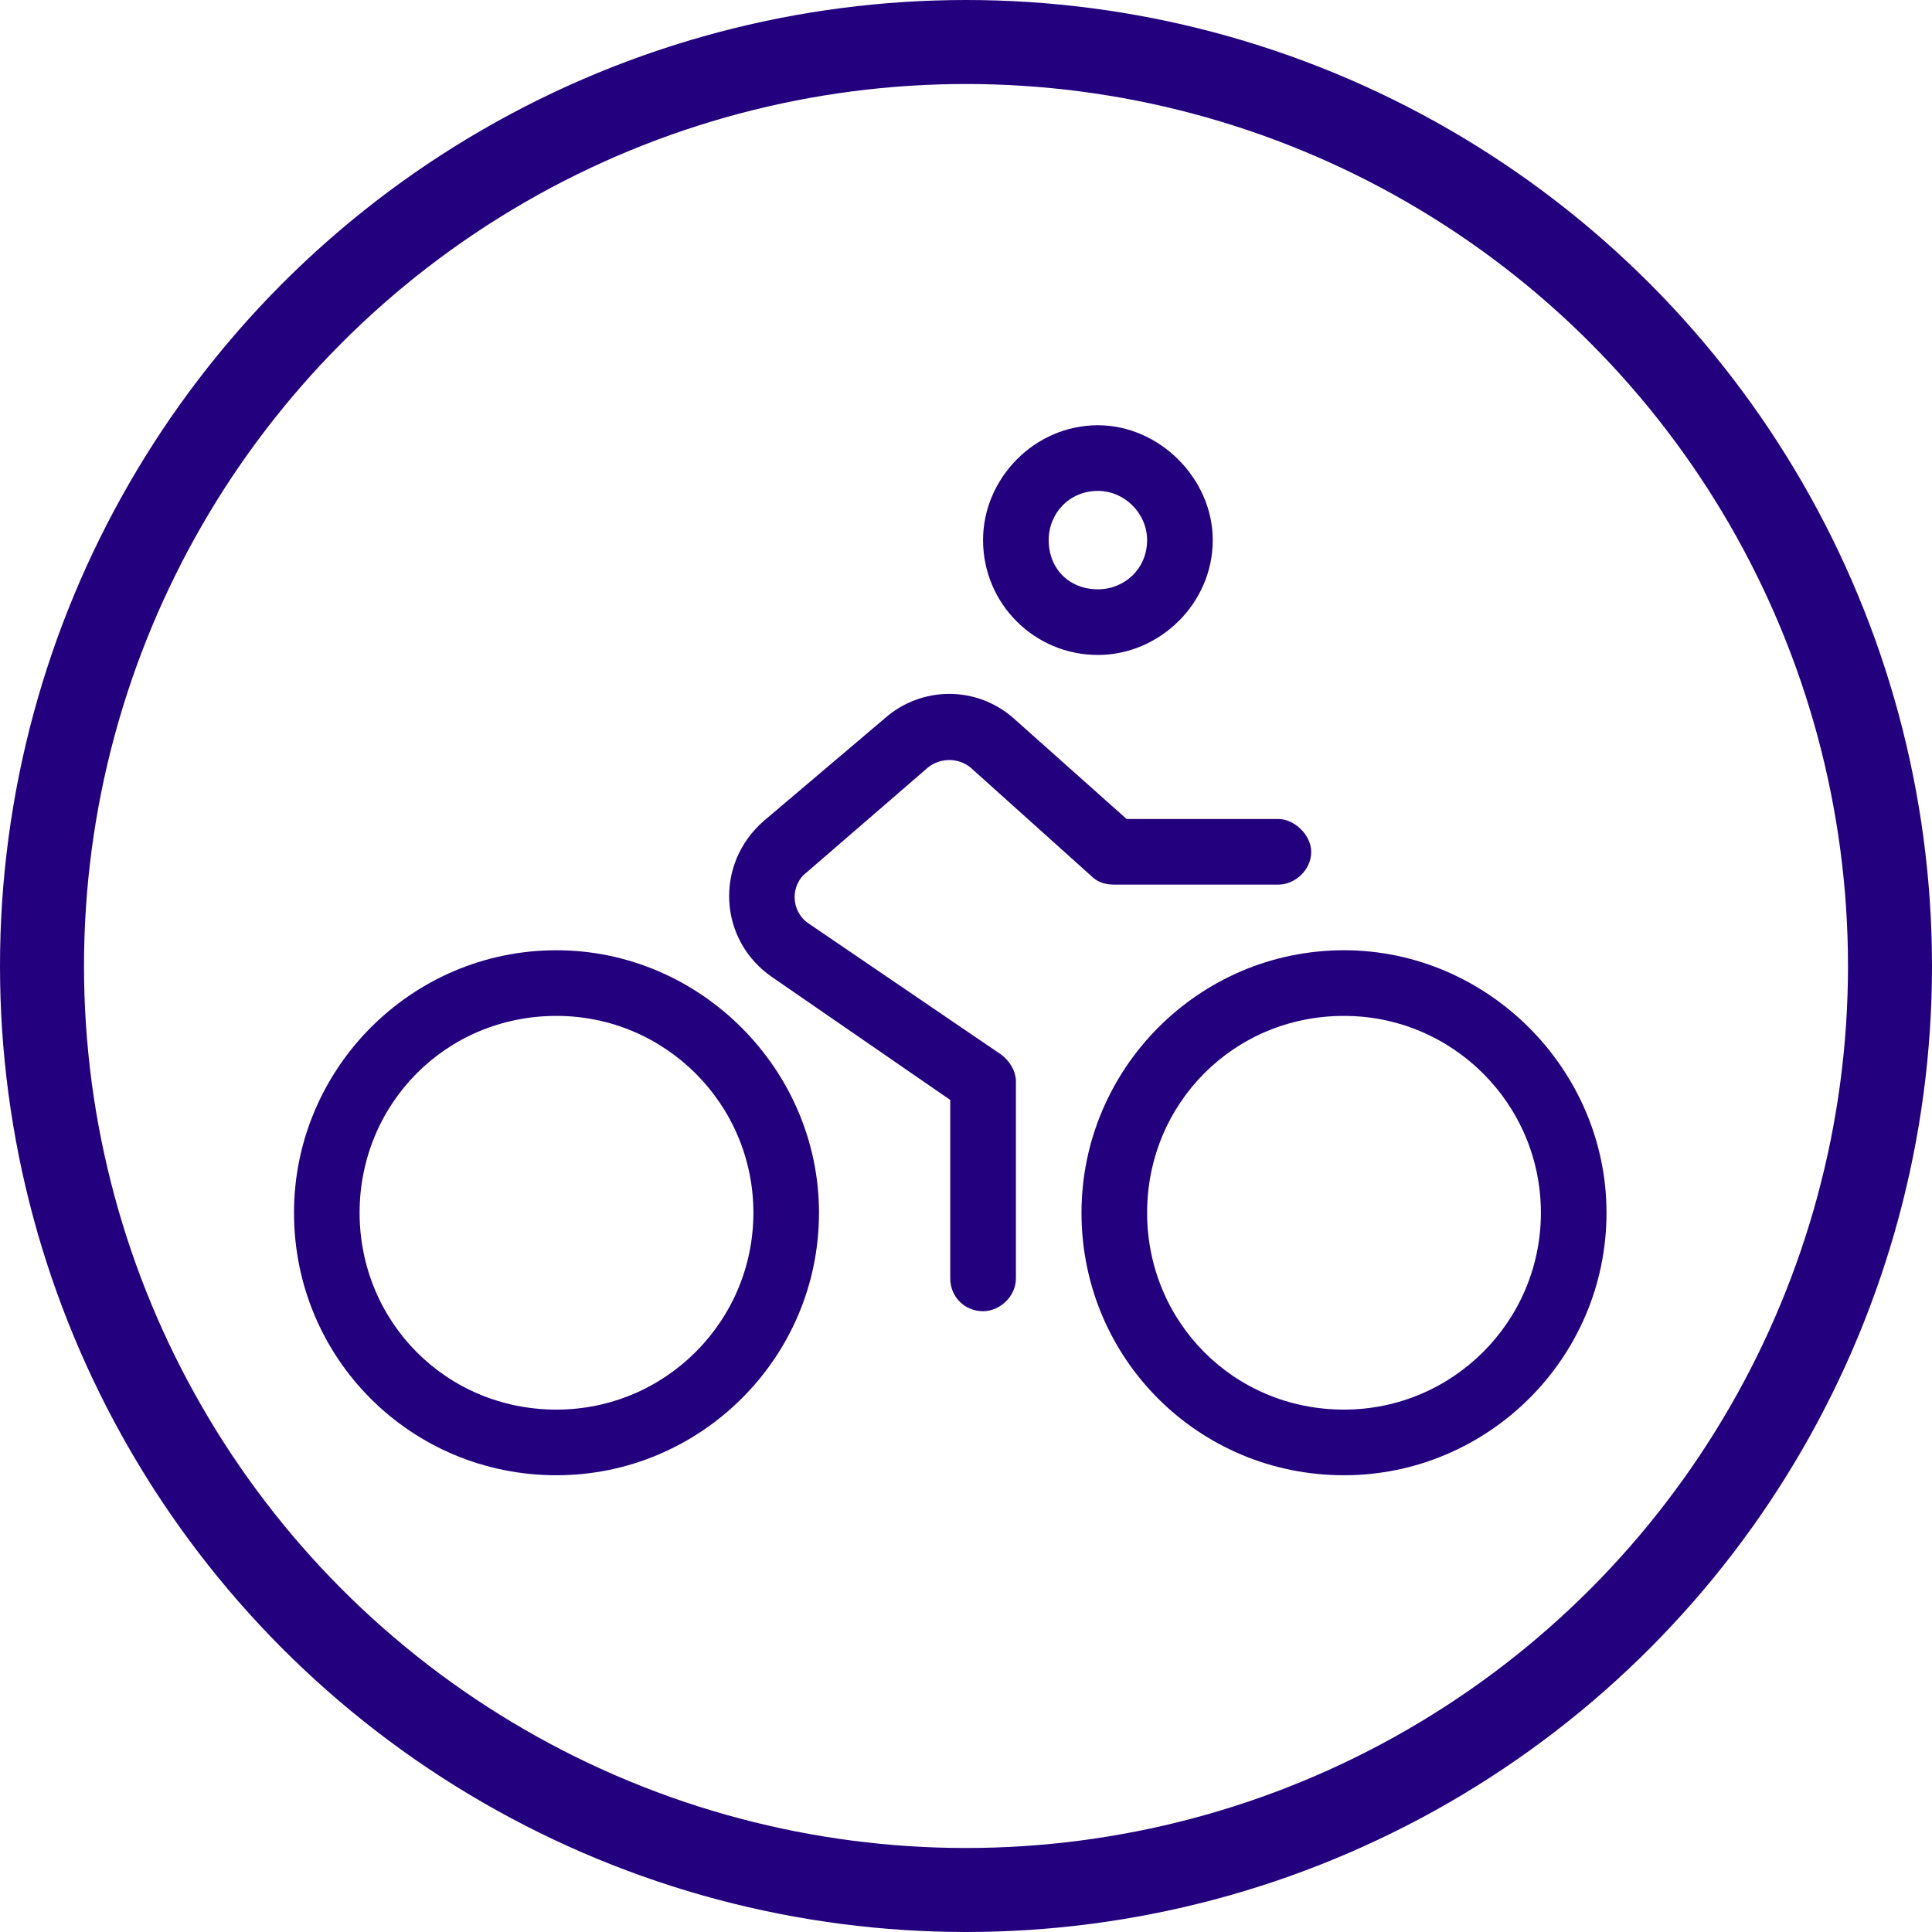 <svg width="46" height="46" viewBox="0 0 46 46" fill="none" xmlns="http://www.w3.org/2000/svg">
<path d="M23.406 12.859C23.406 11.395 24.627 10.125 26.141 10.125C27.605 10.125 28.875 11.395 28.875 12.859C28.875 14.373 27.605 15.594 26.141 15.594C24.627 15.594 23.406 14.373 23.406 12.859ZM26.141 14.031C26.775 14.031 27.312 13.543 27.312 12.859C27.312 12.225 26.775 11.688 26.141 11.688C25.457 11.688 24.969 12.225 24.969 12.859C24.969 13.543 25.457 14.031 26.141 14.031ZM19.5 28.875C19.5 32.342 16.668 35.125 13.25 35.125C9.783 35.125 7 32.342 7 28.875C7 25.457 9.783 22.625 13.25 22.625C16.668 22.625 19.5 25.457 19.5 28.875ZM13.25 33.562C15.838 33.562 17.938 31.463 17.938 28.875C17.938 26.287 15.838 24.188 13.25 24.188C10.613 24.188 8.562 26.287 8.562 28.875C8.562 31.463 10.613 33.562 13.25 33.562ZM38.25 28.875C38.25 32.342 35.418 35.125 32 35.125C28.533 35.125 25.75 32.342 25.75 28.875C25.75 25.457 28.533 22.625 32 22.625C35.418 22.625 38.25 25.457 38.25 28.875ZM32 33.562C34.588 33.562 36.688 31.463 36.688 28.875C36.688 26.287 34.588 24.188 32 24.188C29.363 24.188 27.312 26.287 27.312 28.875C27.312 31.463 29.363 33.562 32 33.562ZM19.207 20.77C18.816 21.062 18.816 21.697 19.256 21.99L23.846 25.115C24.041 25.262 24.188 25.506 24.188 25.75V30.438C24.188 30.877 23.797 31.219 23.406 31.219C22.967 31.219 22.625 30.877 22.625 30.438V26.189L18.377 23.26C17.107 22.381 17.01 20.574 18.182 19.549L21.062 17.107C21.941 16.326 23.26 16.326 24.139 17.107L26.824 19.5H30.438C30.828 19.5 31.219 19.891 31.219 20.281C31.219 20.721 30.828 21.062 30.438 21.062H26.531C26.336 21.062 26.141 21.014 25.994 20.867L23.113 18.279C22.82 18.035 22.381 18.035 22.088 18.279L19.207 20.77Z" fill="#23007D"/>
<circle cx="23" cy="23" r="22" stroke="#23007D" stroke-width="2"/>
</svg>
